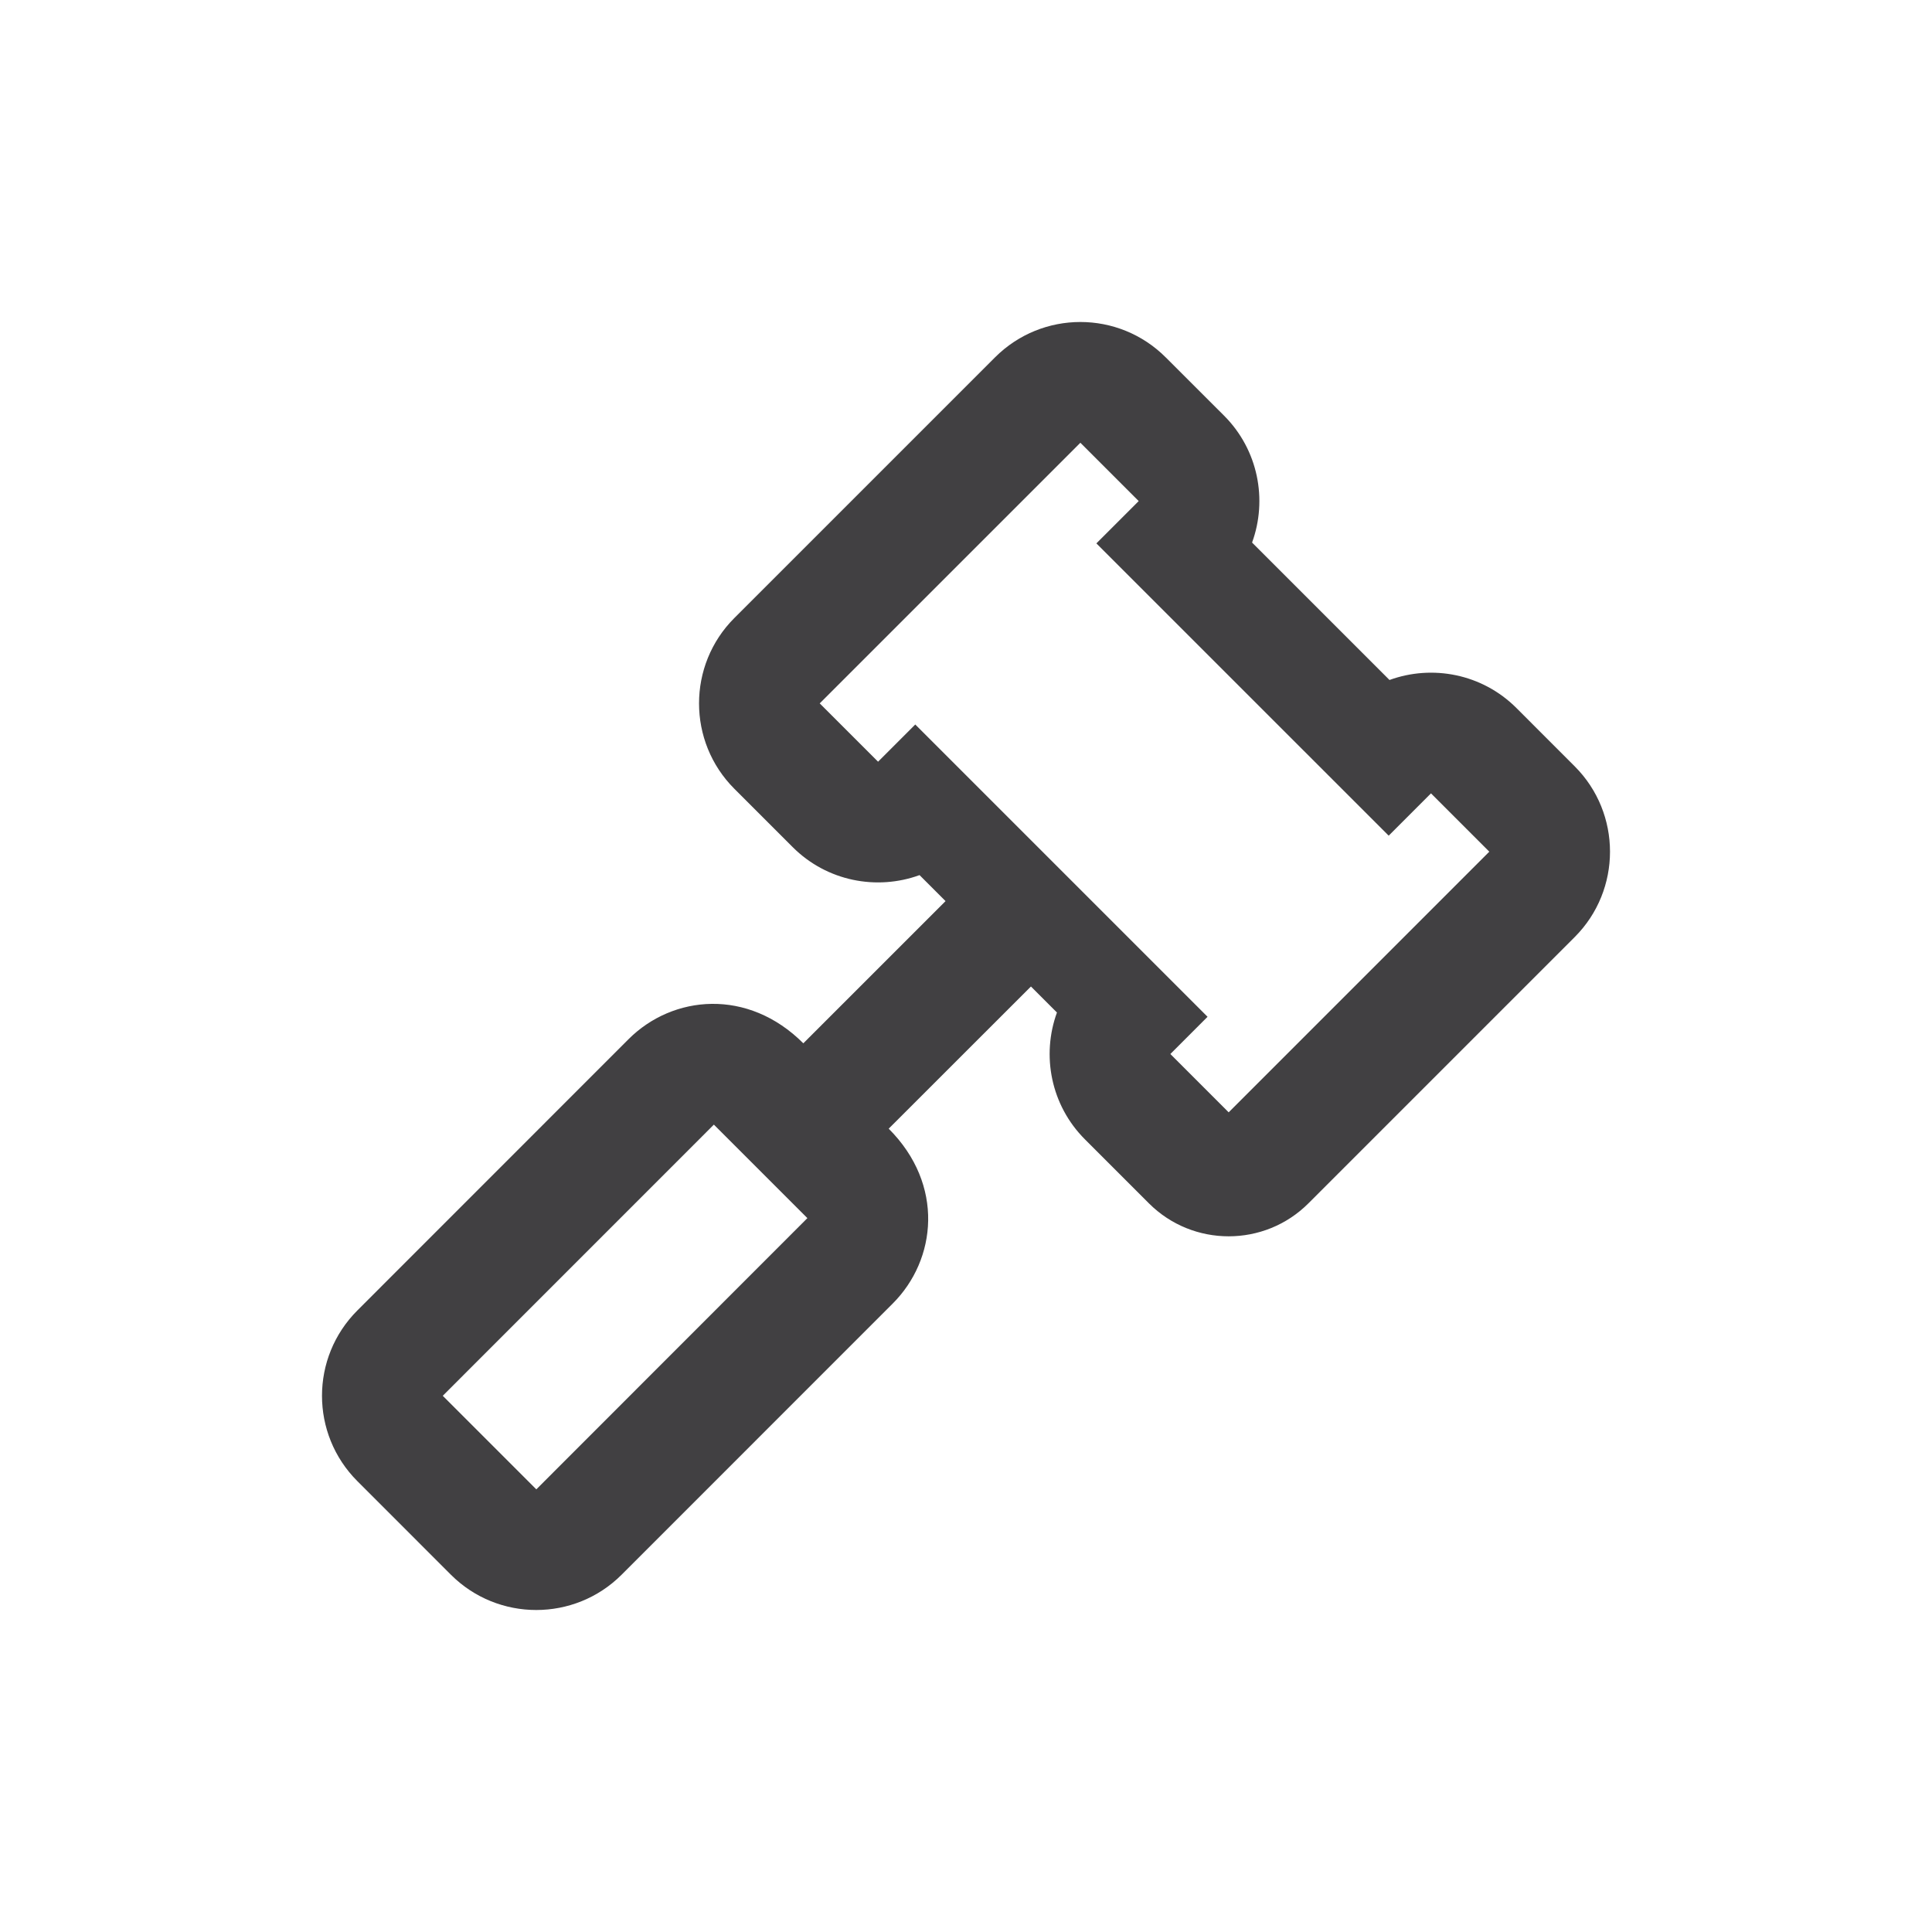 <?xml version="1.0" encoding="UTF-8"?>
<svg width="70px" height="70px" viewBox="0 0 70 70" version="1.1" xmlns="http://www.w3.org/2000/svg" xmlns:xlink="http://www.w3.org/1999/xlink">
    <title>icons/fontawesome/gavel</title>
    <g id="Page-1" stroke="none" stroke-width="1" fill="none" fill-rule="evenodd">
        <g id="Homepage---COVID-Messaging" transform="translate(-1068, -1273)" fill="#414042">
            <g id="icons/fontawesome/gavel" transform="translate(1068, 1273)">
                <path d="M57.054,27.765 L54.941,25.651 C53.7,24.411 51.894,24.073 50.344,24.637 L45.365,19.658 C45.929,18.109 45.591,16.302 44.351,15.061 L42.237,12.949 C40.528,11.239 37.76,11.239 36.05,12.949 L26.607,22.392 C24.901,24.097 24.901,26.873 26.607,28.579 L28.72,30.692 C29.961,31.933 31.767,32.271 33.317,31.707 L34.259,32.649 L29.106,37.801 C27.099,35.794 24.378,36.046 22.771,37.654 L12.949,47.479 C11.239,49.188 11.239,51.956 12.949,53.666 L16.336,57.054 C18.042,58.76 20.817,58.76 22.523,57.054 L32.346,47.229 C33.934,45.642 34.229,42.924 32.199,40.894 L37.353,35.743 L38.295,36.685 C37.731,38.235 38.069,40.041 39.31,41.282 L41.627,43.599 C43.22,45.192 45.813,45.193 47.407,43.599 L57.054,33.952 C58.76,32.246 58.76,29.47 57.054,27.765 Z M19.432,53.962 L19.43,53.96 L16.042,50.572 L25.865,40.747 L29.253,44.135 L19.432,53.962 Z M44.517,40.302 L42.404,38.189 L43.752,36.84 L33.162,26.25 L31.814,27.598 L29.7,25.485 L39.144,16.042 L41.257,18.155 L39.724,19.688 L50.315,30.278 L51.847,28.745 L53.96,30.858 L44.517,40.302 L44.517,40.302 Z" id="Shape"></path>
            </g>
        </g>
    </g>
</svg>